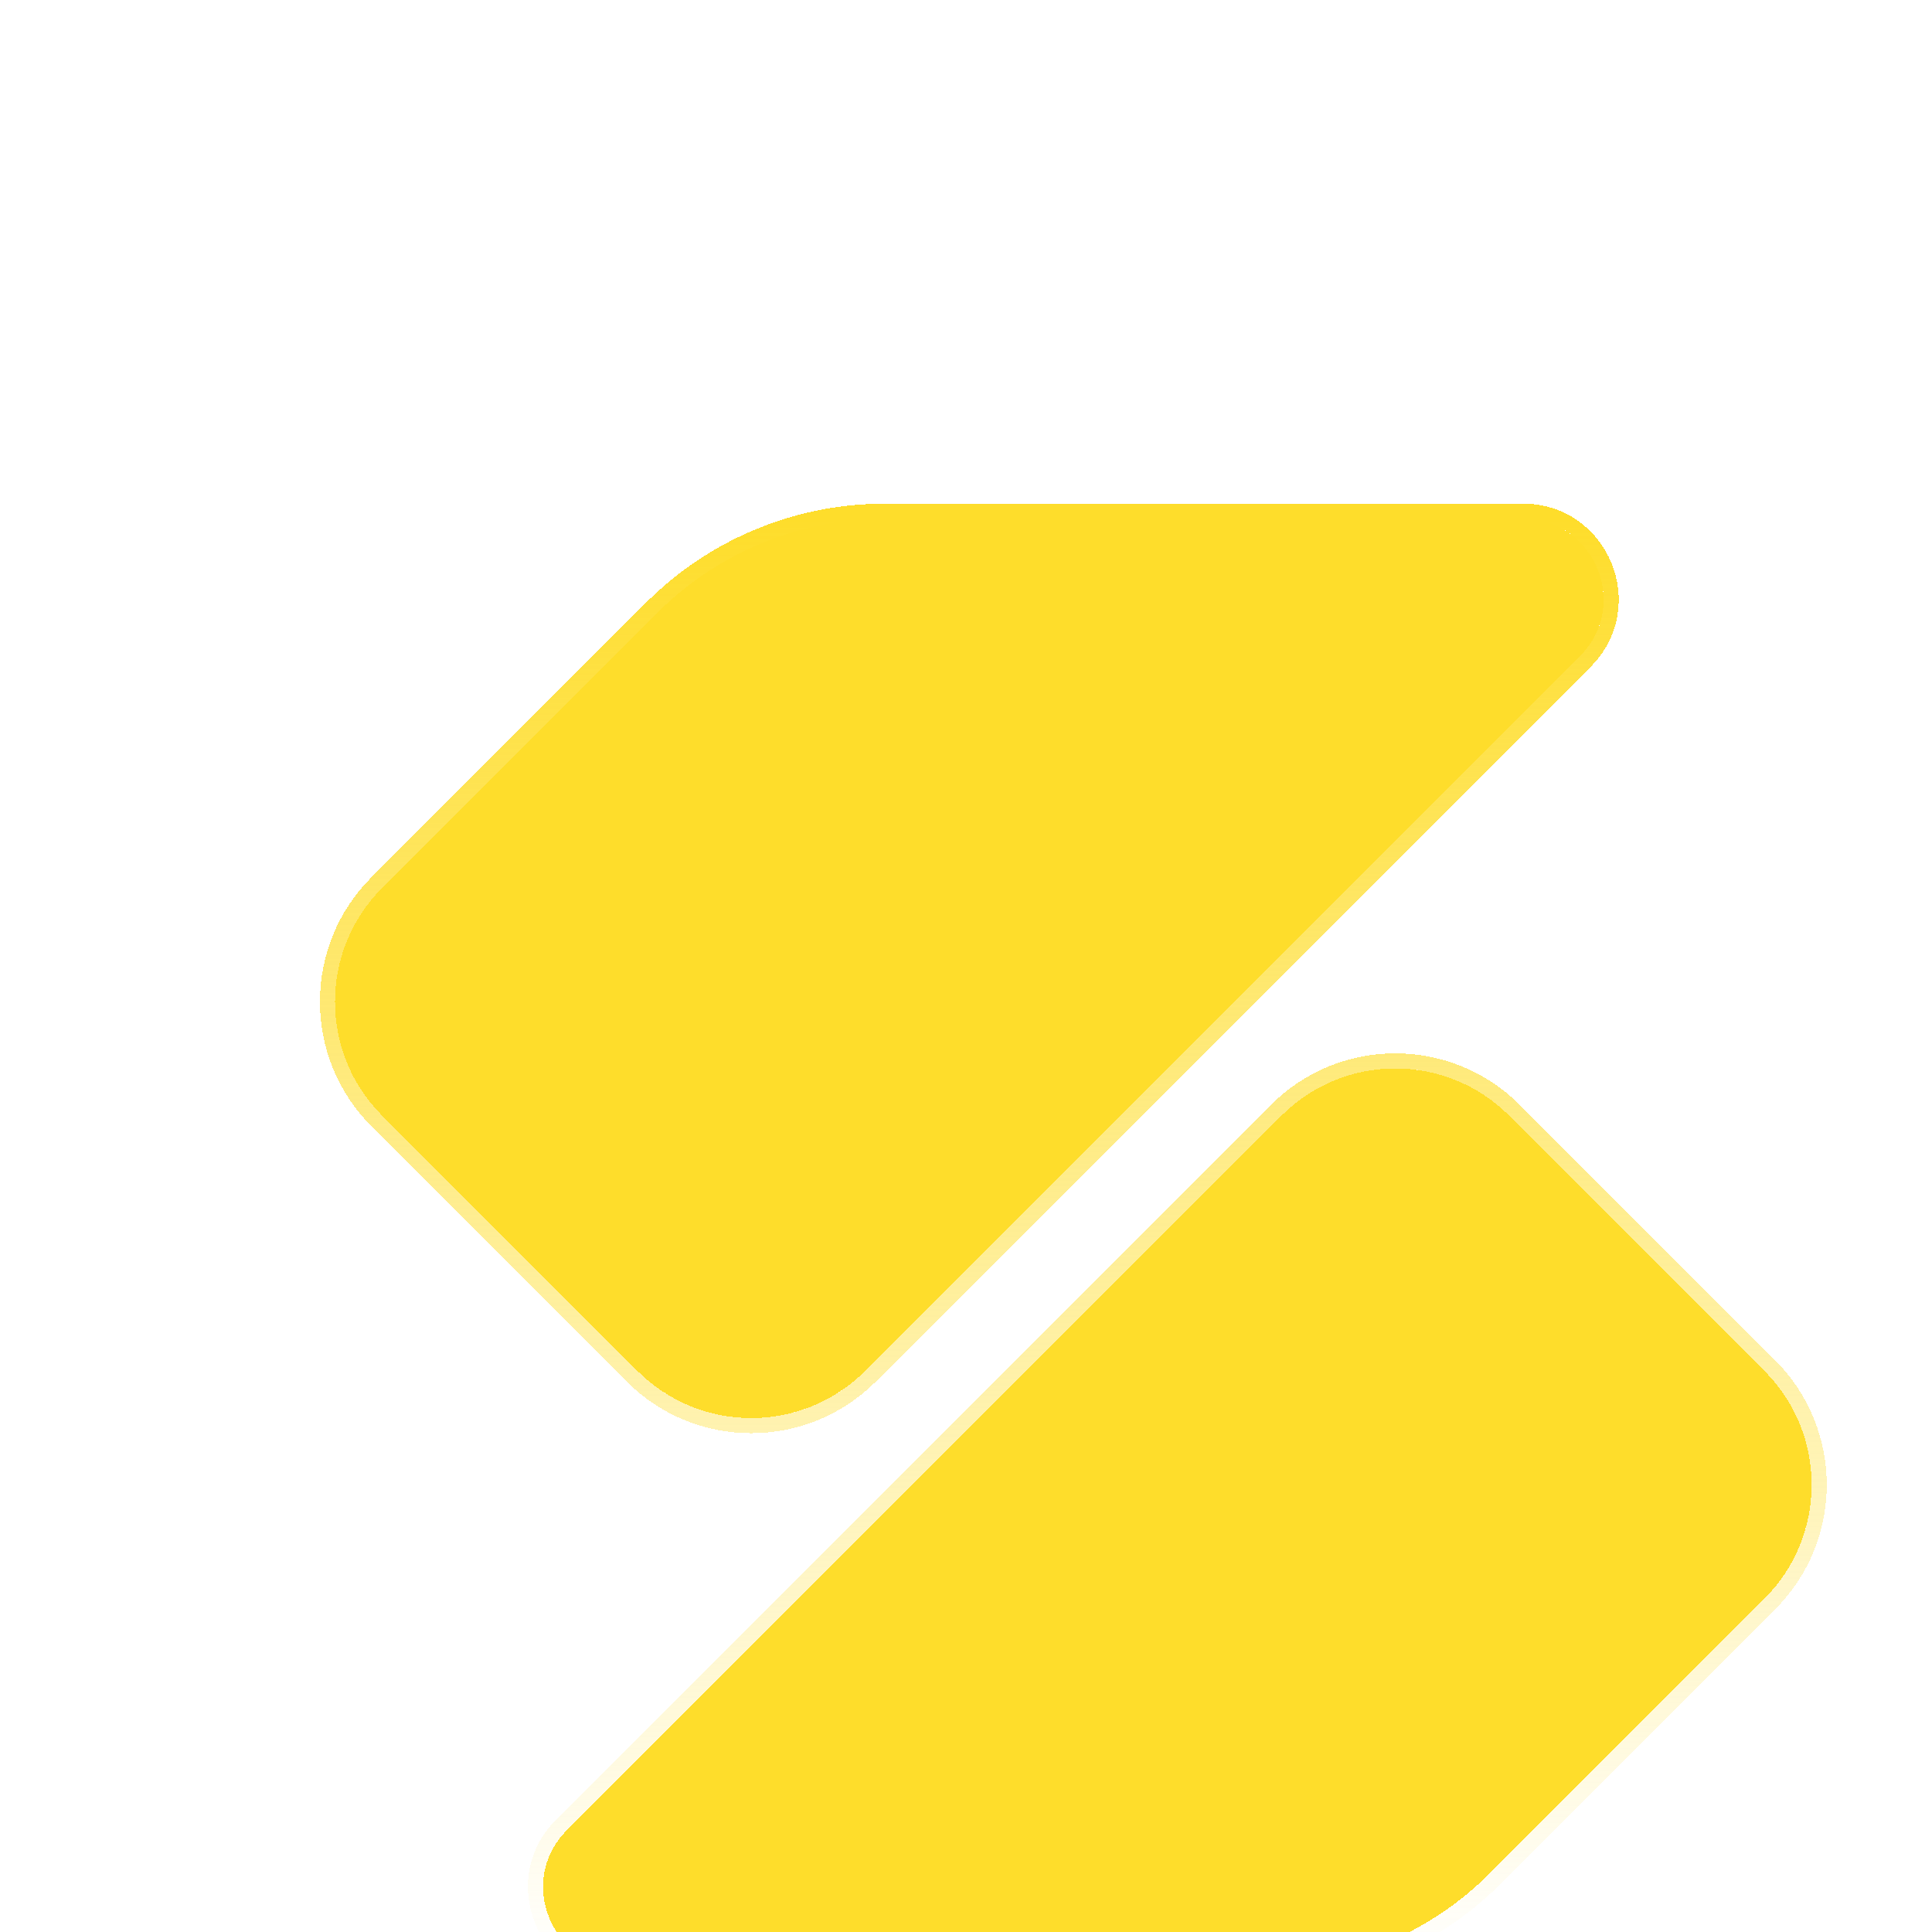 <svg xmlns="http://www.w3.org/2000/svg" width="54" height="54" viewBox="5 0 54 54" fill="none">
    <g filter="url(#filter0_d_284_535)">
        <path d="M47.568 7.75H29.727C27.34 7.75 25.051 8.698 23.363 10.386L15.681 18.068C13.924 19.825 13.924 22.675 15.681 24.432L22.818 31.568C24.575 33.325 27.424 33.325 29.181 31.568L49.159 11.591C50.576 10.174 49.572 7.75 47.568 7.75Z" fill="#FEDD2B" shape-rendering="crispEdges"/>
        <path d="M22.432 48.25H40.272C42.659 48.25 44.948 47.302 46.636 45.614L54.318 37.932C56.075 36.175 56.075 33.325 54.318 31.568L47.182 24.432C45.425 22.675 42.575 22.675 40.818 24.432L20.841 44.409C19.424 45.826 20.428 48.25 22.432 48.25Z" fill="#FEDD2B" shape-rendering="crispEdges"/>
        <path d="M47.568 7.539H29.727C27.285 7.539 24.942 8.509 23.214 10.237L15.532 17.919C13.693 19.759 13.693 22.741 15.532 24.581L22.668 31.717C24.508 33.557 27.491 33.557 29.331 31.717L49.308 11.74C50.858 10.19 49.76 7.539 47.568 7.539ZM22.432 48.461H40.272C42.715 48.461 45.058 47.49 46.785 45.763L54.467 38.081C56.307 36.241 56.307 33.259 54.467 31.419L47.331 24.283C45.492 22.443 42.509 22.443 40.669 24.283L20.692 44.26C19.142 45.81 20.24 48.461 22.432 48.461Z" stroke="url(#paint0_linear_284_535)" stroke-width="0.422" shape-rendering="crispEdges"/>
    </g>
    <defs>
        <filter id="filter0_d_284_535" x="0.442" y="0.578" width="69.117" height="68.344" filterUnits="userSpaceOnUse" color-interpolation-filters="sRGB">
            <feFlood flood-opacity="0" result="BackgroundImageFix"/>
            <feColorMatrix in="SourceAlpha" type="matrix" values="0 0 0 0 0 0 0 0 0 0 0 0 0 0 0 0 0 0 127 0" result="hardAlpha"/>
            <feOffset dy="6.75"/>
            <feGaussianBlur stdDeviation="6.75"/>
            <feComposite in2="hardAlpha" operator="out"/>
            <feColorMatrix type="matrix" values="0 0 0 0 0.996 0 0 0 0 0.867 0 0 0 0 0.169 0 0 0 0.24 0"/>
            <feBlend mode="normal" in2="BackgroundImageFix" result="effect1_dropShadow_284_535"/>
            <feBlend mode="normal" in="SourceGraphic" in2="effect1_dropShadow_284_535" result="shape"/>
        </filter>
        <linearGradient id="paint0_linear_284_535" x1="35" y1="7.75" x2="35" y2="48.25" gradientUnits="userSpaceOnUse">
            <stop stop-color="#FEDD2B"/>
            <stop offset="1" stop-color="#FEDD2B" stop-opacity="0"/>
        </linearGradient>
    </defs>
</svg>